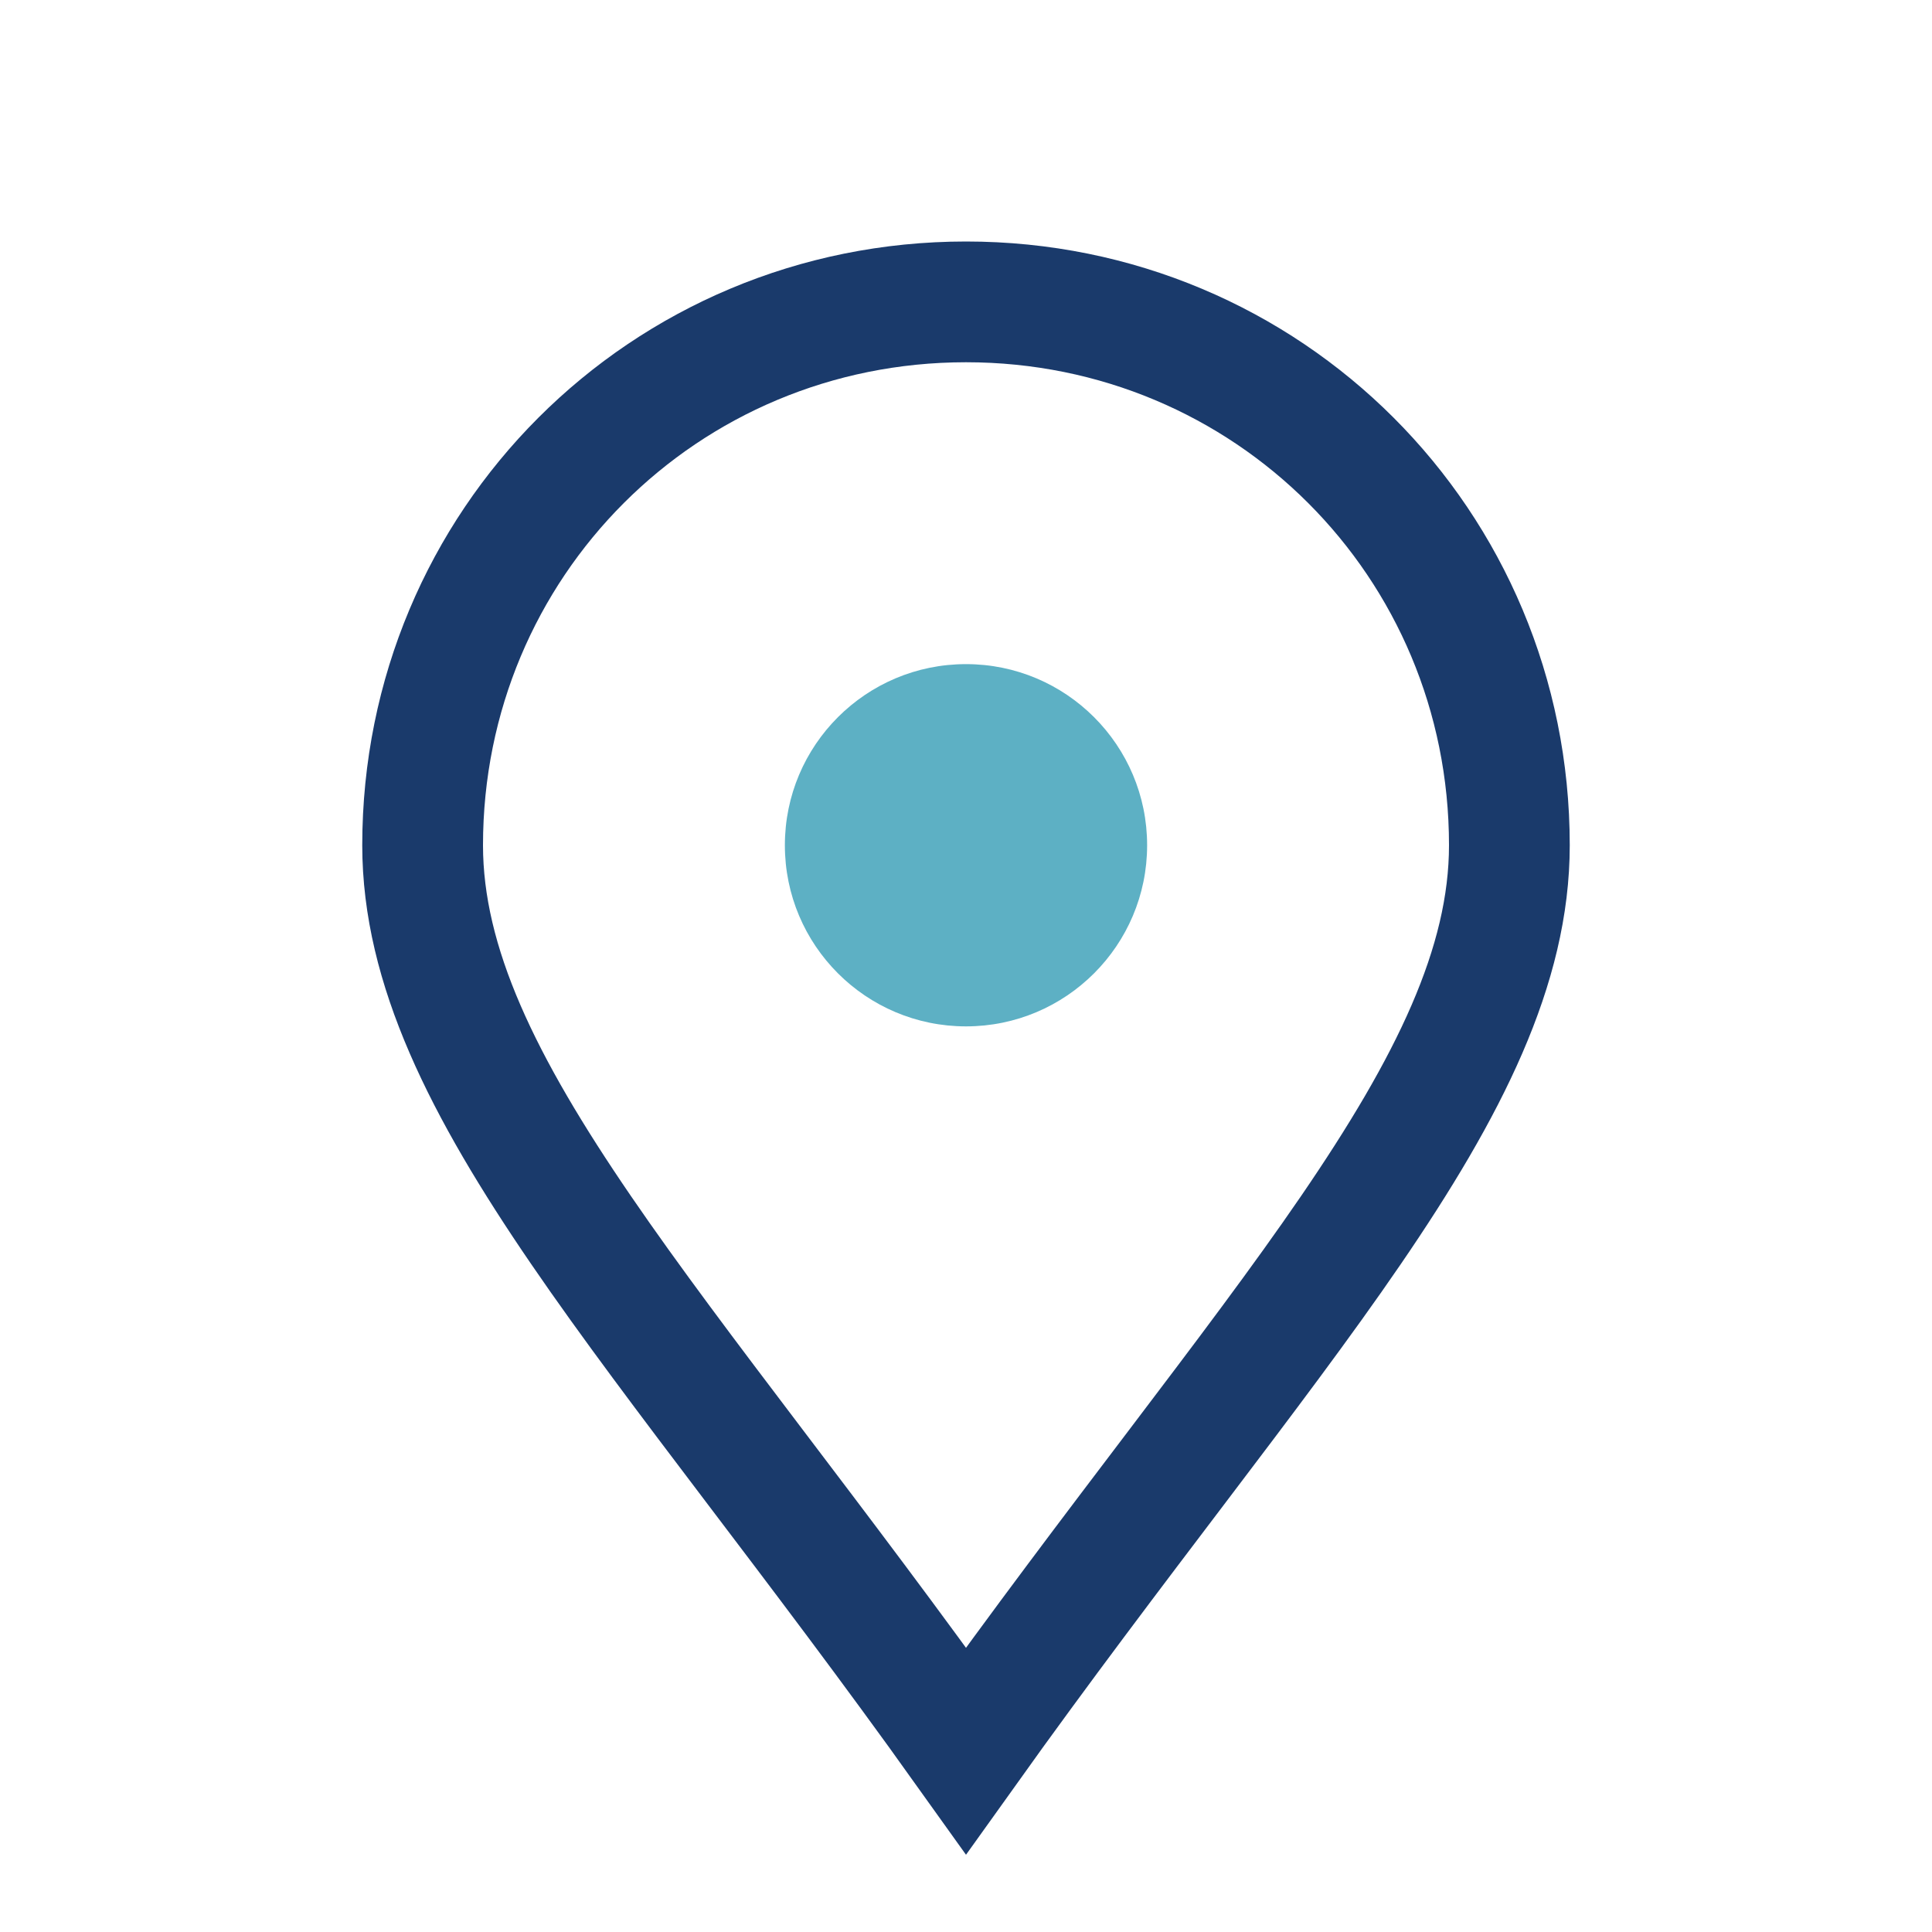 <?xml version="1.0" encoding="UTF-8"?>
<svg xmlns="http://www.w3.org/2000/svg" width="32" height="32" viewBox="0 0 32 32"><path d="M16 29c-5-7-9-11-9-15 0-5 4-9 9-9s9 4 9 9c0 4-4 8-9 15z" fill="none" stroke="#1A3A6B" stroke-width="2"/><circle cx="16" cy="14" r="3" fill="#5DB0C4"/></svg>